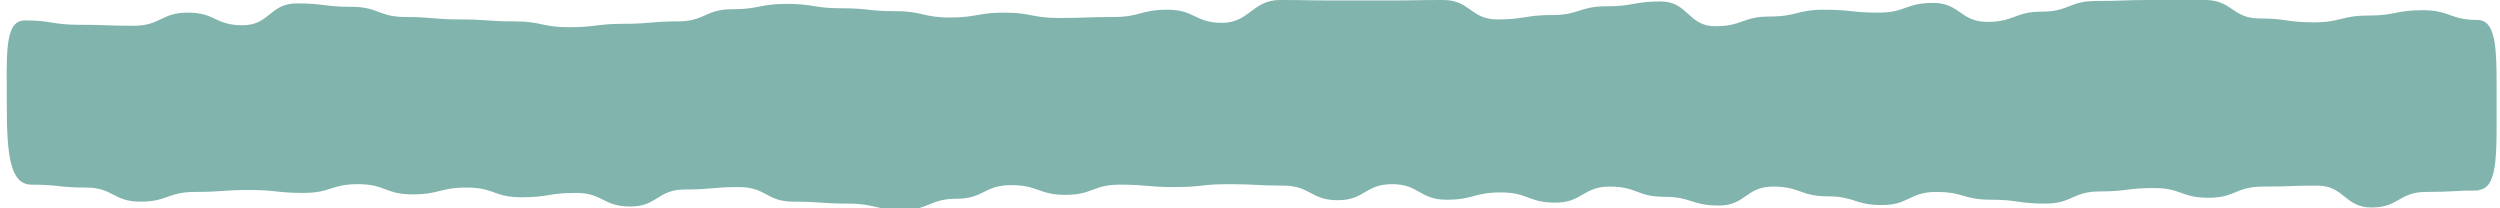 <?xml version="1.0" encoding="UTF-8"?>
<svg id="_レイヤー_2" data-name="レイヤー 2" xmlns="http://www.w3.org/2000/svg" viewBox="0 0 51.45 4.29">
  <defs>
    <style>
      .cls-1 {
        fill: #81b4ad;
        stroke-width: 0px;
      }
    </style>
  </defs>
  <g id="_ワイヤー" data-name="ワイヤー">
    <path class="cls-1" d="M51.05,3.92c-.56,0-.56.03-1.12.03s-.56.32-1.12.32-.56-.45-1.12-.45-.56.02-1.12.02-.56.23-1.12.23-.56-.2-1.12-.2-.56.07-1.12.07-.56.25-1.12.25-.56-.08-1.12-.08-.56-.16-1.12-.16-.56.27-1.12.27-.56-.18-1.12-.18-.56-.2-1.12-.2-.56.39-1.12.39-.56-.18-1.12-.18-.56-.21-1.12-.21-.56.33-1.12.33-.56-.21-1.12-.21-.56.15-1.12.15-.56-.32-1.12-.32-.56.33-1.12.33-.56-.3-1.12-.3-.56-.03-1.12-.03-.56.06-1.12.06-.56-.05-1.12-.05-.56.21-1.12.21-.56-.2-1.12-.2-.56.28-1.12.28-.56.23-1.12.23-.56-.13-1.12-.13-.56-.04-1.12-.04-.56-.3-1.12-.3-.56.05-1.12.05-.56.35-1.12.35-.56-.28-1.12-.28-.56.09-1.12.09-.56-.2-1.12-.2-.56.14-1.12.14-.56-.21-1.12-.21-.56.18-1.12.18-.56-.06-1.12-.06-.56.04-1.12.04-.56.2-1.12.2-.56-.29-1.12-.29-.56-.06-1.12-.06c-.43,0-.51-.57-.51-1.61S.08.42.51.42c.56,0,.56.09,1.12.09s.56.02,1.12.02.56-.27,1.12-.27.56.26,1.12.26.56-.45,1.12-.45.56.07,1.12.07.56.21,1.12.21.56.05,1.12.05.56.04,1.12.04.56.12,1.12.12.56-.07,1.12-.07.56-.05,1.12-.05.56-.25,1.12-.25.56-.11,1.12-.11.56.09,1.12.09.56.06,1.12.06.56.13,1.12.13.56-.1,1.12-.1.56.11,1.12.11.56-.02,1.12-.02.56-.15,1.12-.15.56.27,1.12.27S25.78,0,26.34,0s.56.01,1.12.01.56,0,1.12,0,.56-.01,1.12-.01.56.4,1.12.4.56-.09,1.12-.09.56-.18,1.12-.18.56-.1,1.12-.1.56.51,1.12.51.56-.2,1.12-.2.56-.14,1.12-.14.56.06,1.12.06.56-.2,1.12-.2.56.39,1.12.39.56-.21,1.12-.21.56-.22,1.12-.22.56-.02,1.12-.02.56,0,1.12,0,.56.38,1.12.38.56.08,1.12.08.56-.14,1.12-.14.56-.11,1.12-.11.56.2,1.12.2c.43,0,.4.7.4,1.74s.03,1.76-.4,1.76Z"/>
  </g>
</svg>
